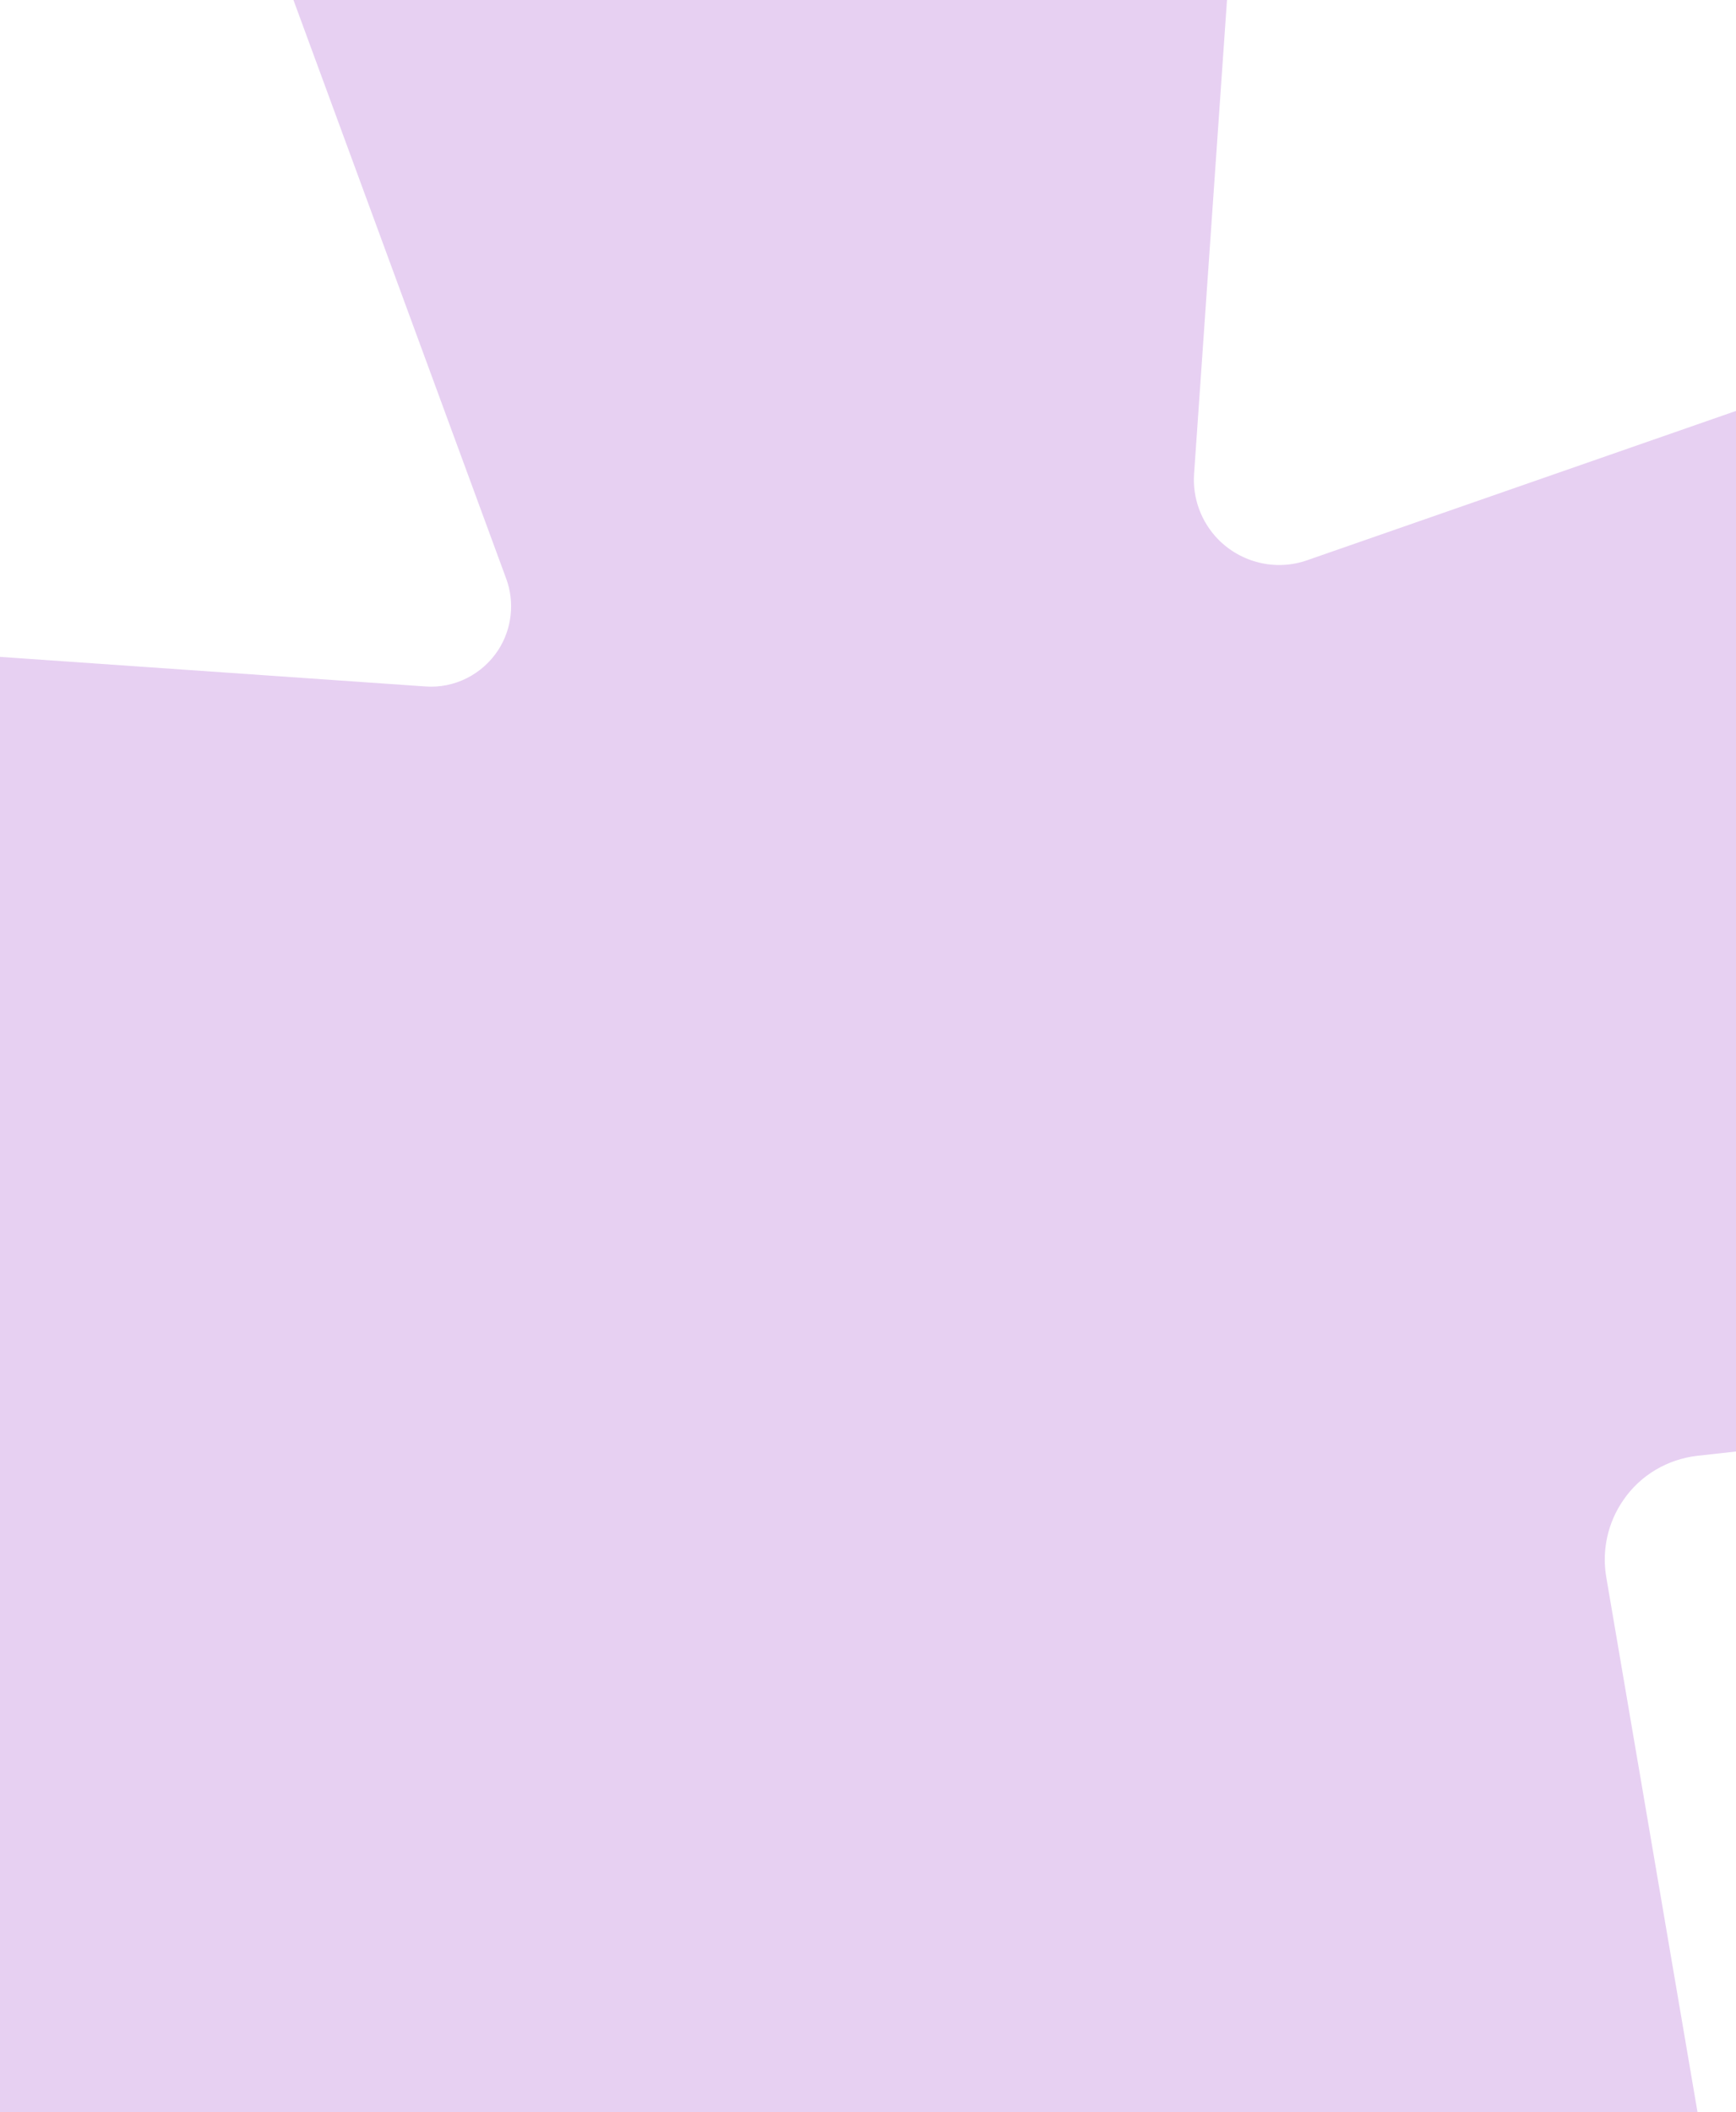<svg width="411" height="500" viewBox="0 0 411 500" fill="none" xmlns="http://www.w3.org/2000/svg">
<path d="M39.982 -207.286L263.093 -239.1C285.907 -242.378 306.01 -223.754 304.43 -200.679L282.699 112.191C282.292 117.886 284.39 123.537 288.338 127.608C293.817 133.234 302.082 135.225 309.485 132.614L526.048 57.219C542.445 51.477 560.562 58.251 569.316 73.204L679.592 262.483C692.823 285.147 678.36 313.883 652.222 316.767L401.858 344.606C394.79 345.417 388.356 349.19 384.33 355.091C380.667 360.363 379.202 366.904 380.28 373.305L422.854 622.897C425.73 639.415 416.787 655.777 401.378 662.359C393.908 665.55 385.65 666.159 377.909 664.102L179.231 612.048C177.888 611.675 176.441 611.425 175.089 611.214L164.357 609.725C162.424 609.447 160.576 609.368 158.623 609.414L-44.388 613.317C-59.093 613.605 -72.512 604.903 -78.296 591.363C-80.804 585.493 -81.682 579.006 -80.912 572.683L-54.666 364.364C-53.868 358.108 -54.756 351.783 -57.235 345.979C-59.685 340.243 -63.642 335.229 -68.647 331.451L-237.713 205.619C-248.01 197.95 -253.462 185.372 -251.951 172.659C-249.69 153.394 -232.759 139.299 -213.408 140.655L100.691 162.493C107.614 163.006 114.219 159.633 117.978 153.846C121.203 148.84 121.906 142.546 119.836 136.962L11.105 -158.747C3.111 -180.414 17.196 -203.941 40.039 -207.152L39.982 -207.286Z" fill="#E7D0F2"/>
</svg>
